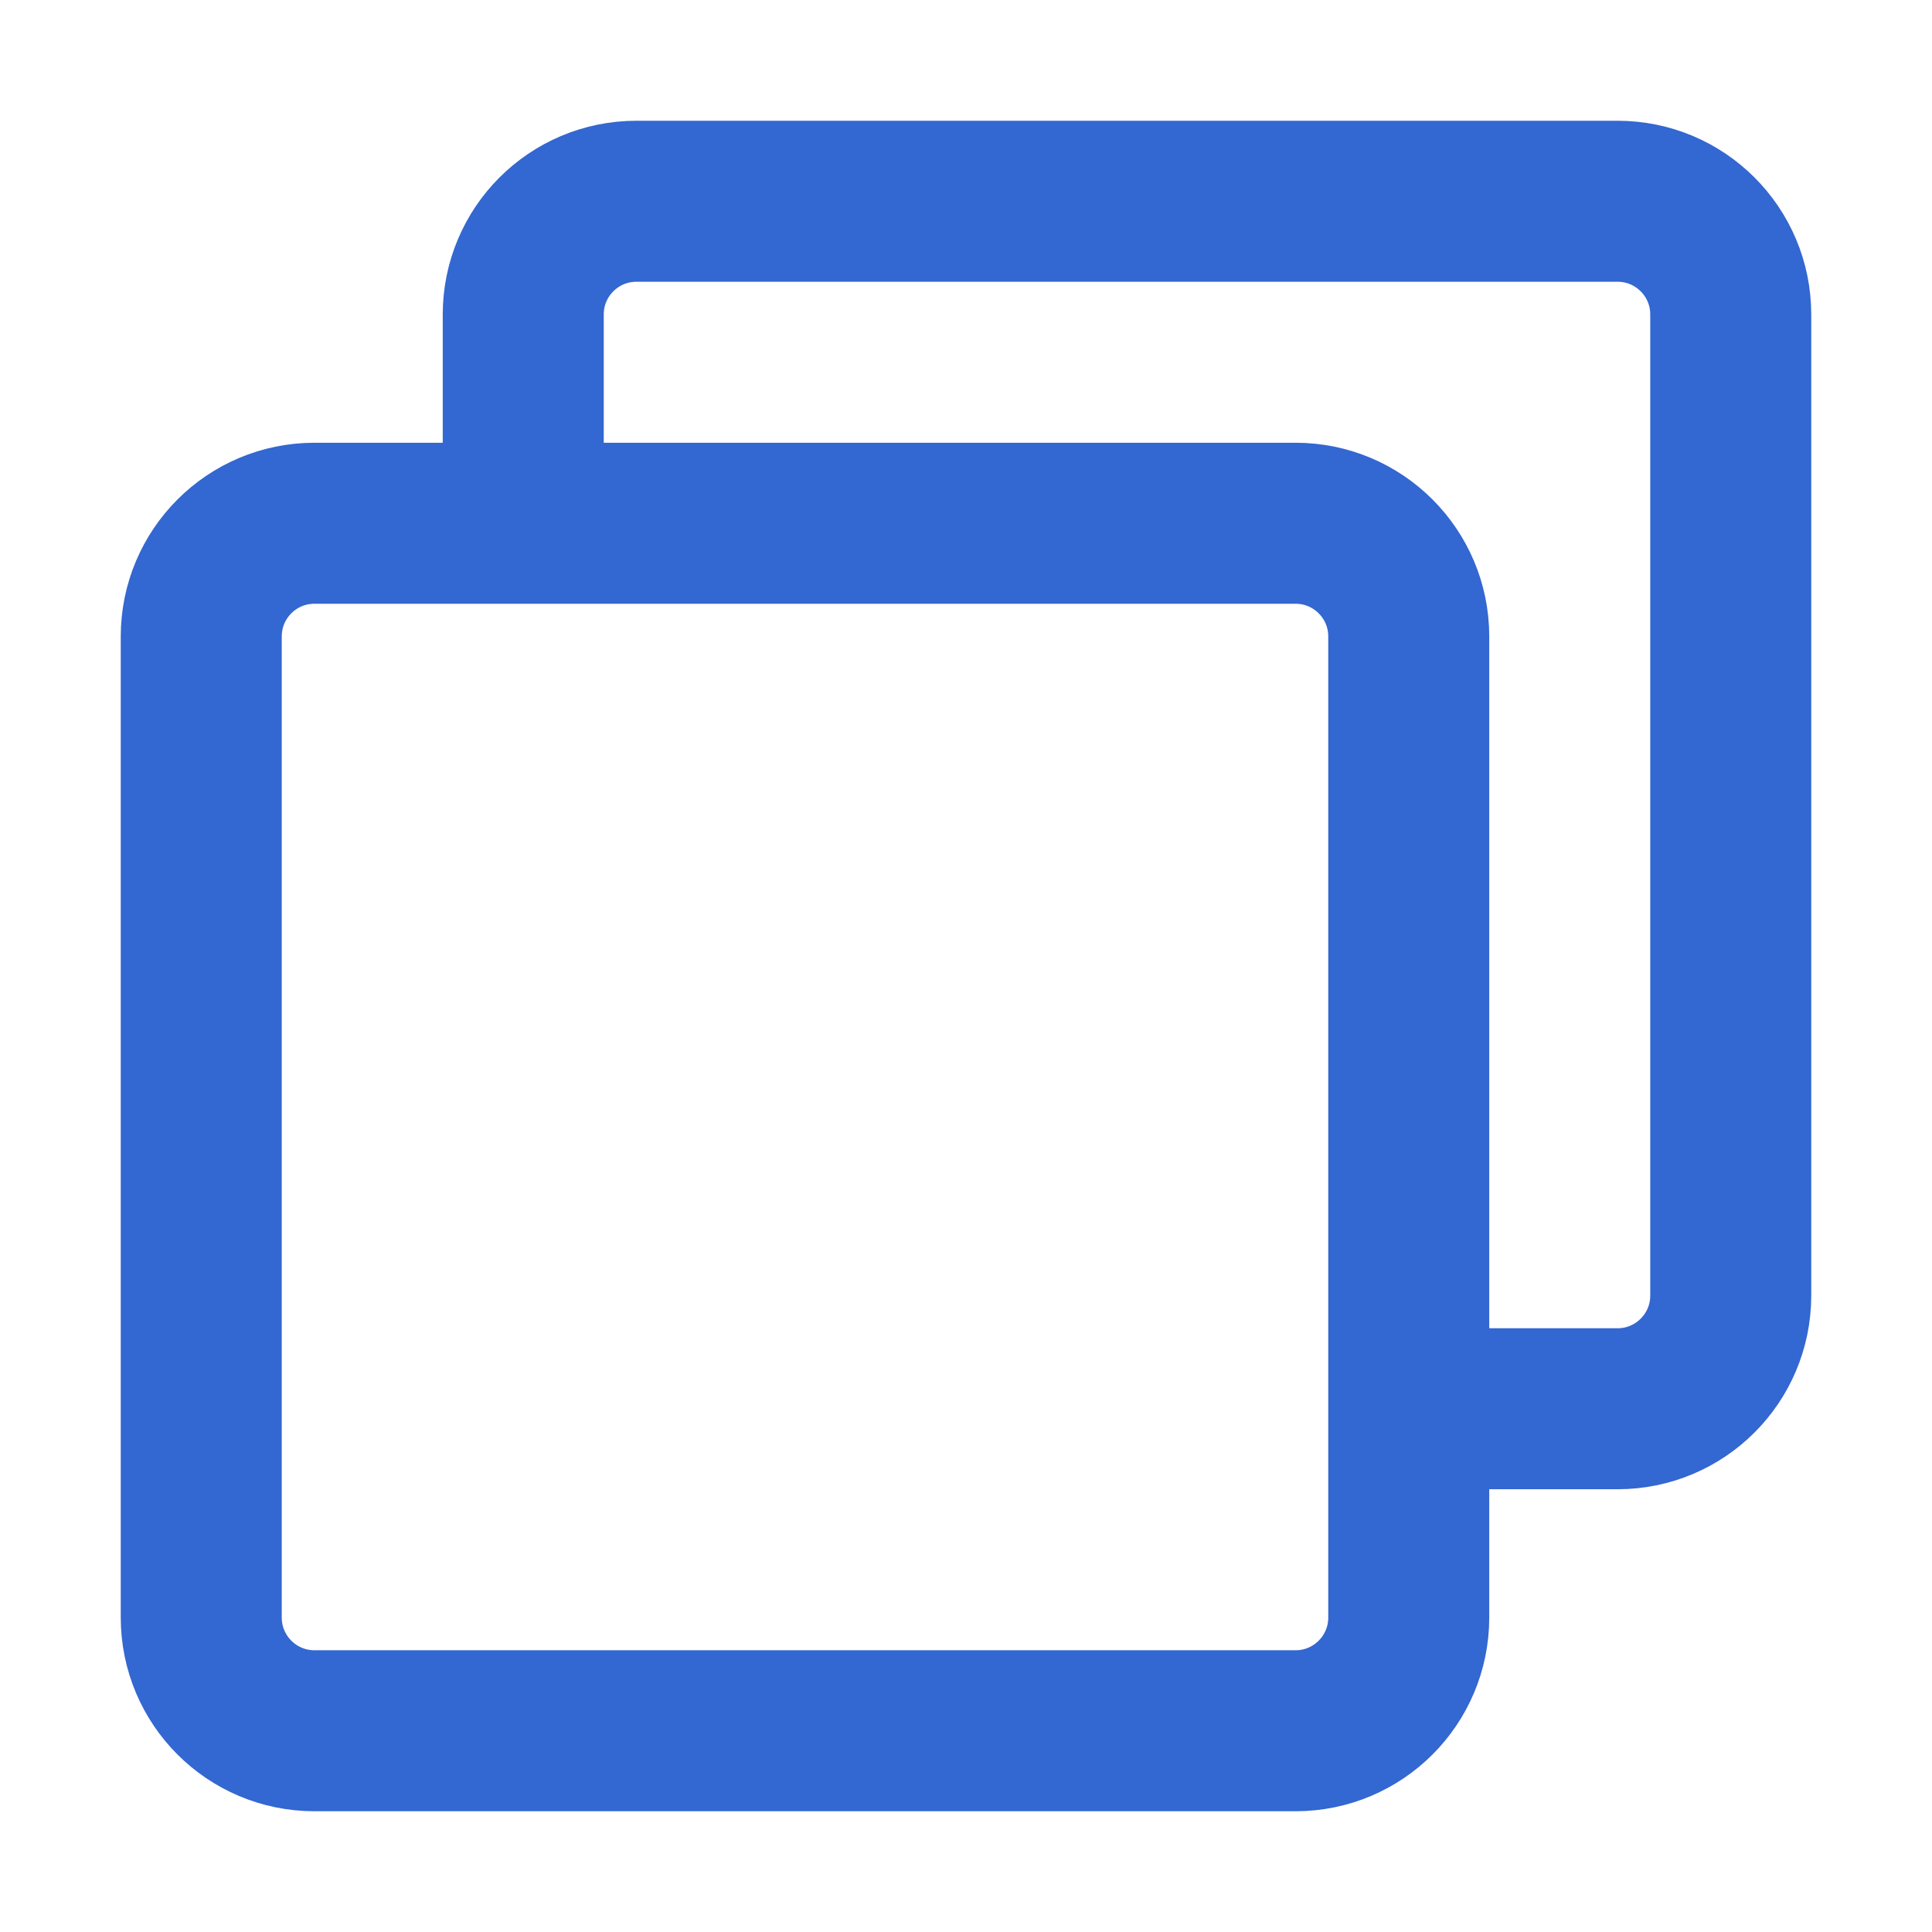 <?xml version="1.0" encoding="UTF-8"?><svg width="48" height="48" viewBox="0 0 48 48" fill="none" xmlns="http://www.w3.org/2000/svg"><path d="M13 12.432V7.812C13 6.259 14.259 5 15.812 5H40.188C41.741 5 43 6.259 43 7.812V32.188C43 33.741 41.741 35 40.188 35H35.516" stroke="#3367d1" stroke-width="4" stroke-linecap="round" stroke-linejoin="round"/><path d="M32.188 13H7.812C6.259 13 5 14.259 5 15.812V40.188C5 41.741 6.259 43 7.812 43H32.188C33.741 43 35 41.741 35 40.188V15.812C35 14.259 33.741 13 32.188 13Z" fill="none" stroke="#3367d1" stroke-width="4" stroke-linejoin="round"/></svg>